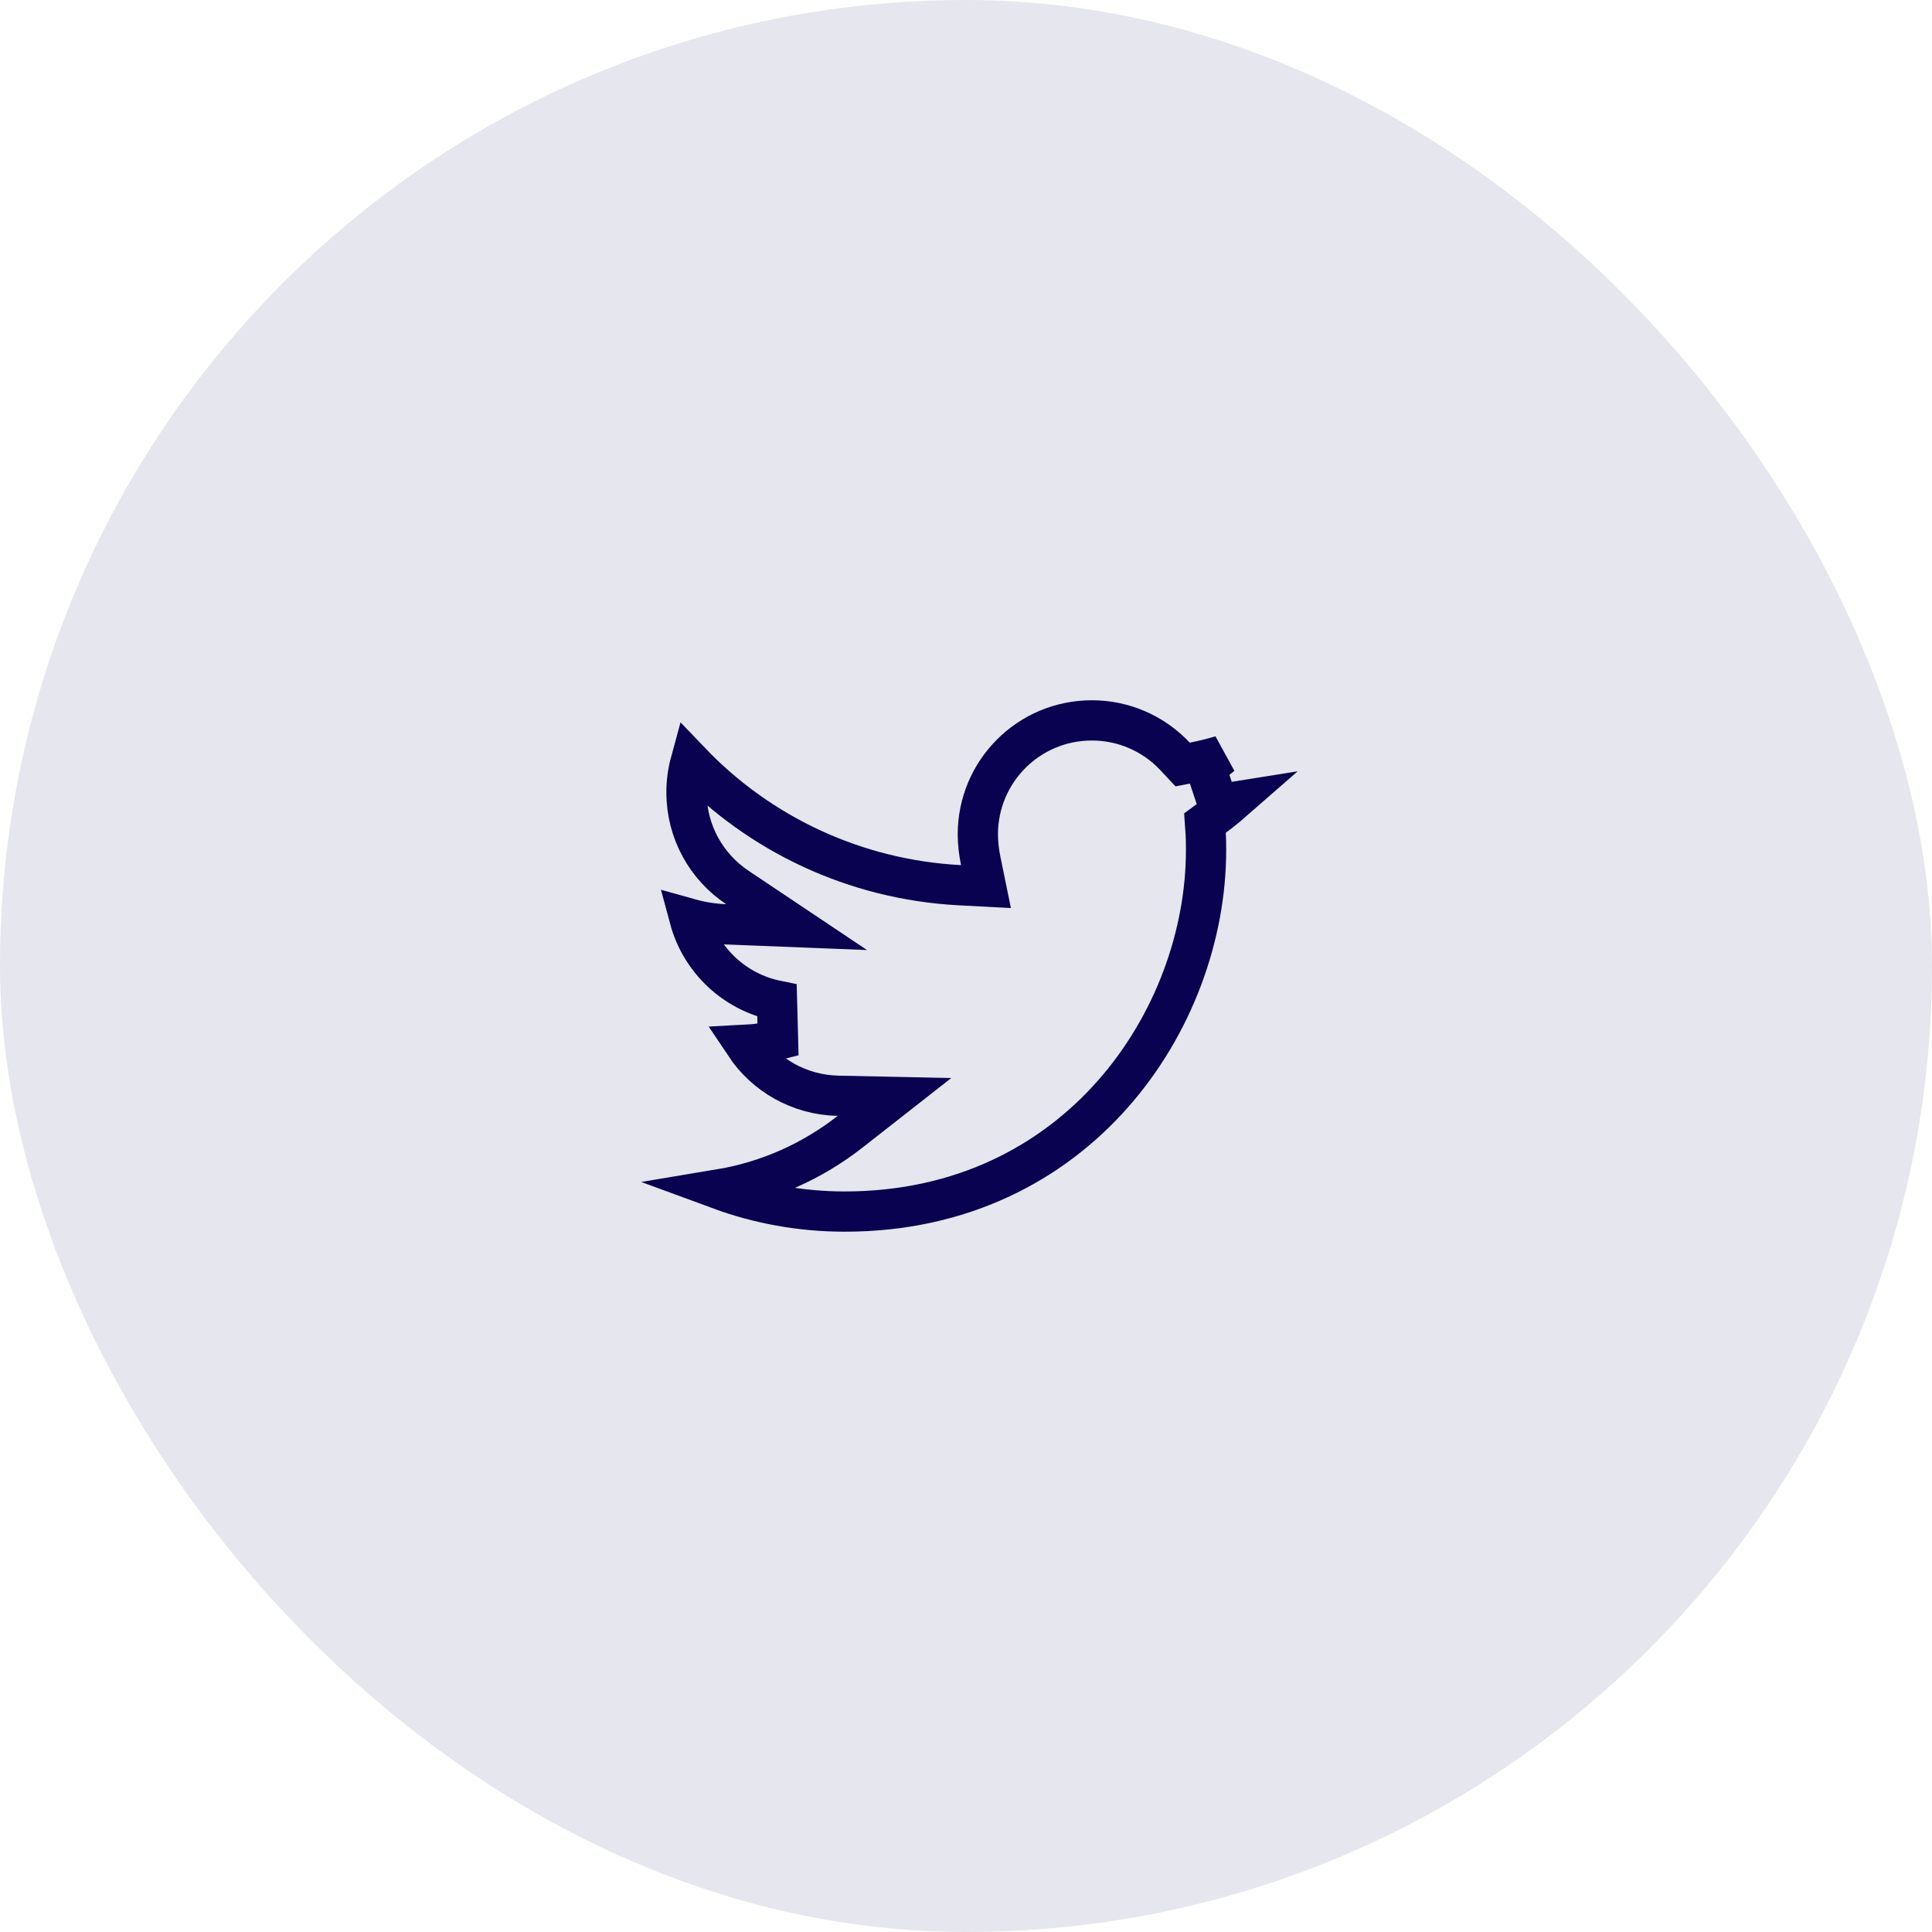 <svg width="48" height="48" viewBox="0 0 48 48" fill="none" xmlns="http://www.w3.org/2000/svg">
<rect width="48" height="48" rx="24" fill="#E6E6EE"/>
<path d="M17.157 18.931C18.863 20.714 21.229 21.856 23.85 21.993L24.496 22.027L24.366 21.393C24.321 21.172 24.294 20.948 24.294 20.73C24.294 19.169 25.556 17.898 27.125 17.898L27.126 17.898C27.513 17.897 27.897 17.976 28.252 18.13C28.608 18.284 28.928 18.509 29.193 18.792L29.382 18.994L29.653 18.942C29.886 18.897 30.116 18.84 30.342 18.772C30.221 18.876 30.09 18.97 29.951 19.052L30.26 19.979C30.374 19.967 30.487 19.951 30.599 19.933C30.457 20.057 30.311 20.175 30.159 20.285L29.937 20.448L29.956 20.723C29.964 20.848 29.964 20.975 29.964 21.123C29.964 25.312 26.779 30.101 20.988 30.101C19.892 30.101 18.844 29.906 17.875 29.549C19.083 29.348 20.191 28.846 21.12 28.118L22.223 27.254L20.823 27.224C19.854 27.204 19.008 26.706 18.511 25.96C18.788 25.946 19.062 25.905 19.33 25.835L19.304 24.861C18.249 24.648 17.409 23.854 17.132 22.824C17.421 22.905 17.719 22.952 18.021 22.964L19.791 23.034L18.319 22.049C17.555 21.538 17.056 20.671 17.056 19.689L17.056 19.687C17.055 19.431 17.09 19.176 17.157 18.931Z" stroke="#080250"/>
</svg>

